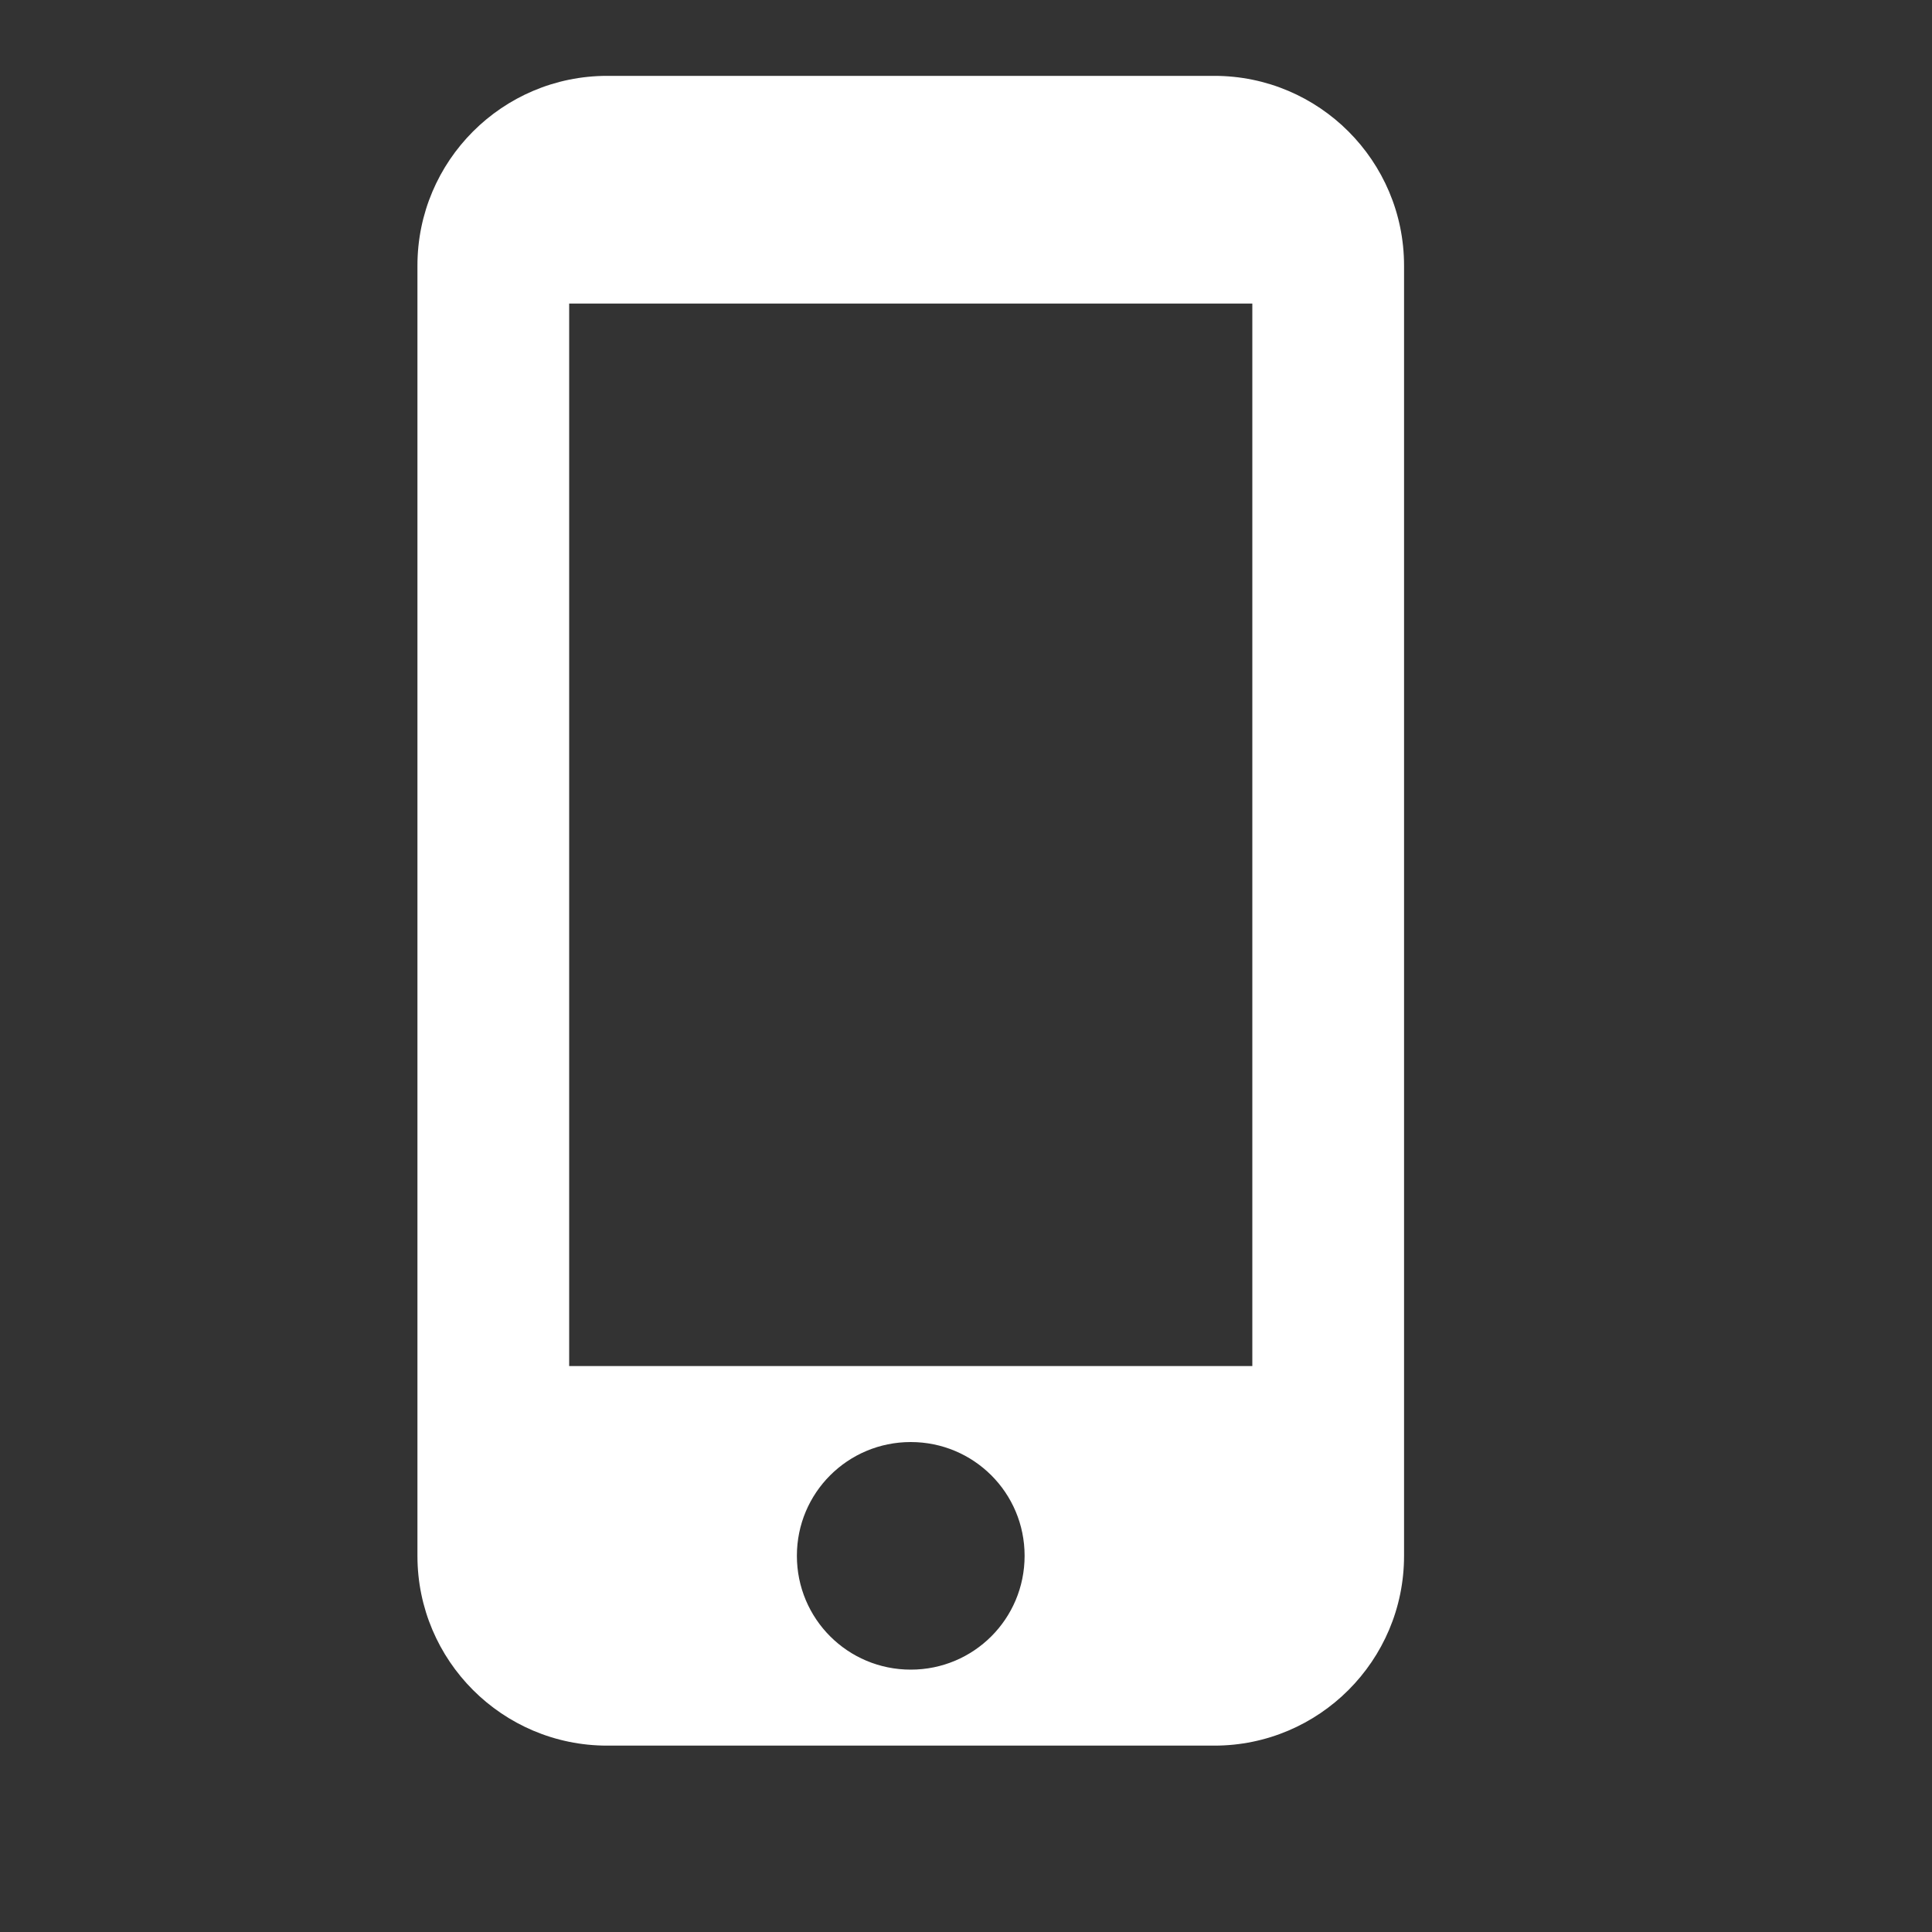<svg width="15" height="15" viewBox="0 0 15 15" fill="none" xmlns="http://www.w3.org/2000/svg">
<rect x="0" y="0" width="15" height="15" fill="#333333" stroke="none"/>
<path fill-rule="evenodd" clip-rule="evenodd" d="M9.428 0.589H4.714C3.901 0.589 3.241 1.249 3.241 2.062V12.08C3.241 12.893 3.901 13.553 4.714 13.553H9.428C10.241 13.553 10.901 12.893 10.901 12.08V2.062C10.901 1.249 10.241 0.589 9.428 0.589ZM7.071 12.963C6.582 12.963 6.187 12.569 6.187 12.079C6.187 11.59 6.582 11.196 7.071 11.196C7.56 11.196 7.955 11.59 7.955 12.079C7.955 12.569 7.56 12.963 7.071 12.963ZM4.419 10.606H9.723V2.357H4.419V10.606Z" fill="white"/>
</svg>
